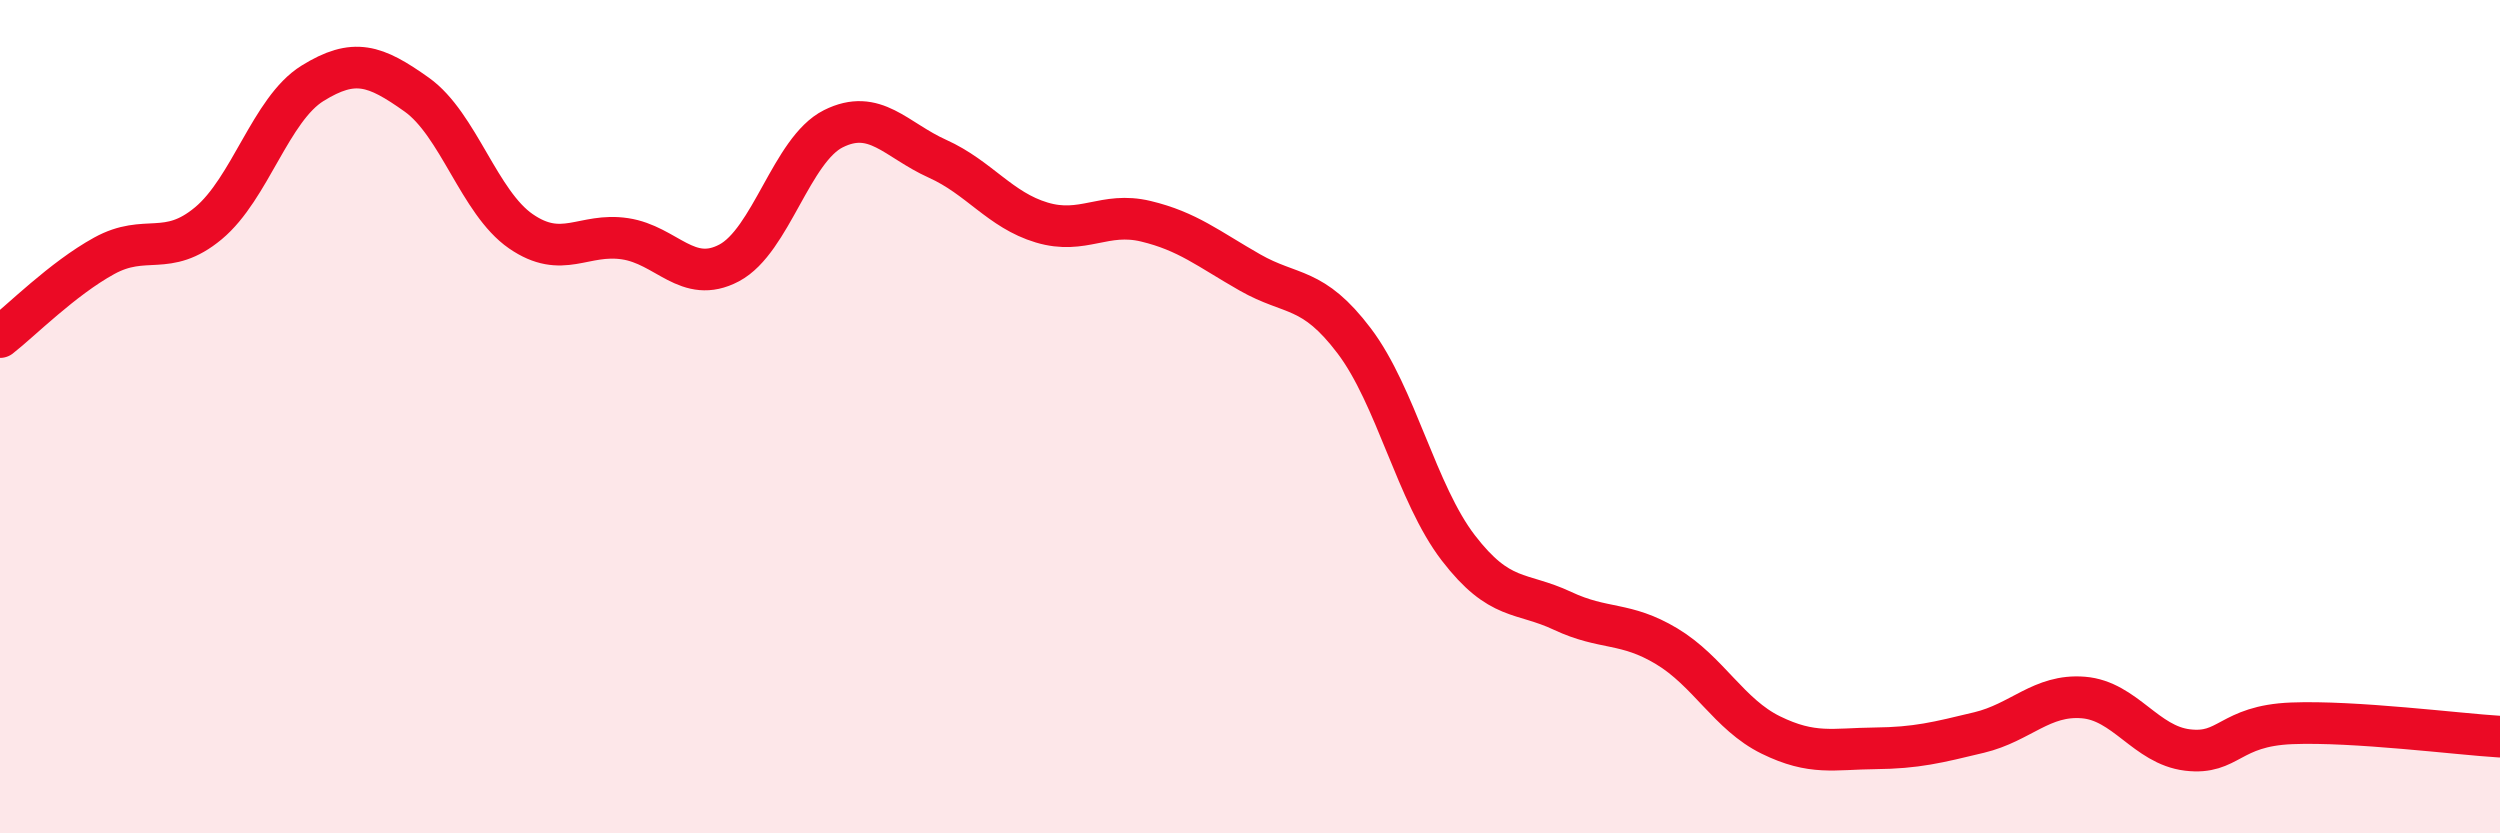 
    <svg width="60" height="20" viewBox="0 0 60 20" xmlns="http://www.w3.org/2000/svg">
      <path
        d="M 0,8.09 C 0.5,7.7 1.5,6.69 2.5,6.14 C 3.5,5.59 4,6.19 5,5.36 C 6,4.53 6.5,2.62 7.5,2 C 8.5,1.38 9,1.56 10,2.27 C 11,2.98 11.5,4.86 12.5,5.55 C 13.5,6.24 14,5.58 15,5.73 C 16,5.88 16.5,6.84 17.5,6.31 C 18.5,5.78 19,3.59 20,3.09 C 21,2.59 21.5,3.36 22.5,3.81 C 23.5,4.26 24,5.04 25,5.34 C 26,5.64 26.5,5.07 27.5,5.31 C 28.5,5.55 29,5.97 30,6.54 C 31,7.11 31.5,6.86 32.5,8.18 C 33.5,9.5 34,11.85 35,13.15 C 36,14.45 36.5,14.19 37.5,14.66 C 38.5,15.13 39,14.91 40,15.51 C 41,16.11 41.5,17.15 42.5,17.64 C 43.5,18.13 44,17.97 45,17.96 C 46,17.95 46.5,17.82 47.5,17.58 C 48.5,17.34 49,16.66 50,16.74 C 51,16.82 51.5,17.88 52.5,18 C 53.5,18.12 53.5,17.42 55,17.36 C 56.5,17.3 59,17.62 60,17.68L60 20L0 20Z"
        fill="#EB0A25"
        opacity="0.1"
        stroke-linecap="round"
        stroke-linejoin="round"
      />
      <path
        d="M 0,8.09 C 0.5,7.7 1.5,6.69 2.5,6.14 C 3.5,5.59 4,6.19 5,5.36 C 6,4.53 6.5,2.62 7.5,2 C 8.5,1.38 9,1.56 10,2.27 C 11,2.98 11.5,4.86 12.5,5.55 C 13.5,6.24 14,5.58 15,5.73 C 16,5.88 16.5,6.84 17.5,6.31 C 18.5,5.78 19,3.59 20,3.09 C 21,2.59 21.5,3.36 22.5,3.81 C 23.5,4.26 24,5.04 25,5.34 C 26,5.64 26.5,5.07 27.5,5.31 C 28.5,5.55 29,5.97 30,6.54 C 31,7.11 31.5,6.86 32.5,8.18 C 33.5,9.5 34,11.85 35,13.15 C 36,14.45 36.5,14.19 37.5,14.66 C 38.5,15.13 39,14.91 40,15.51 C 41,16.11 41.5,17.15 42.5,17.64 C 43.5,18.13 44,17.97 45,17.96 C 46,17.95 46.5,17.82 47.5,17.58 C 48.5,17.34 49,16.66 50,16.74 C 51,16.82 51.5,17.88 52.5,18 C 53.5,18.12 53.5,17.42 55,17.36 C 56.5,17.3 59,17.62 60,17.68"
        stroke="#EB0A25"
        stroke-width="1"
        fill="none"
        stroke-linecap="round"
        stroke-linejoin="round"
      />
    </svg>
  